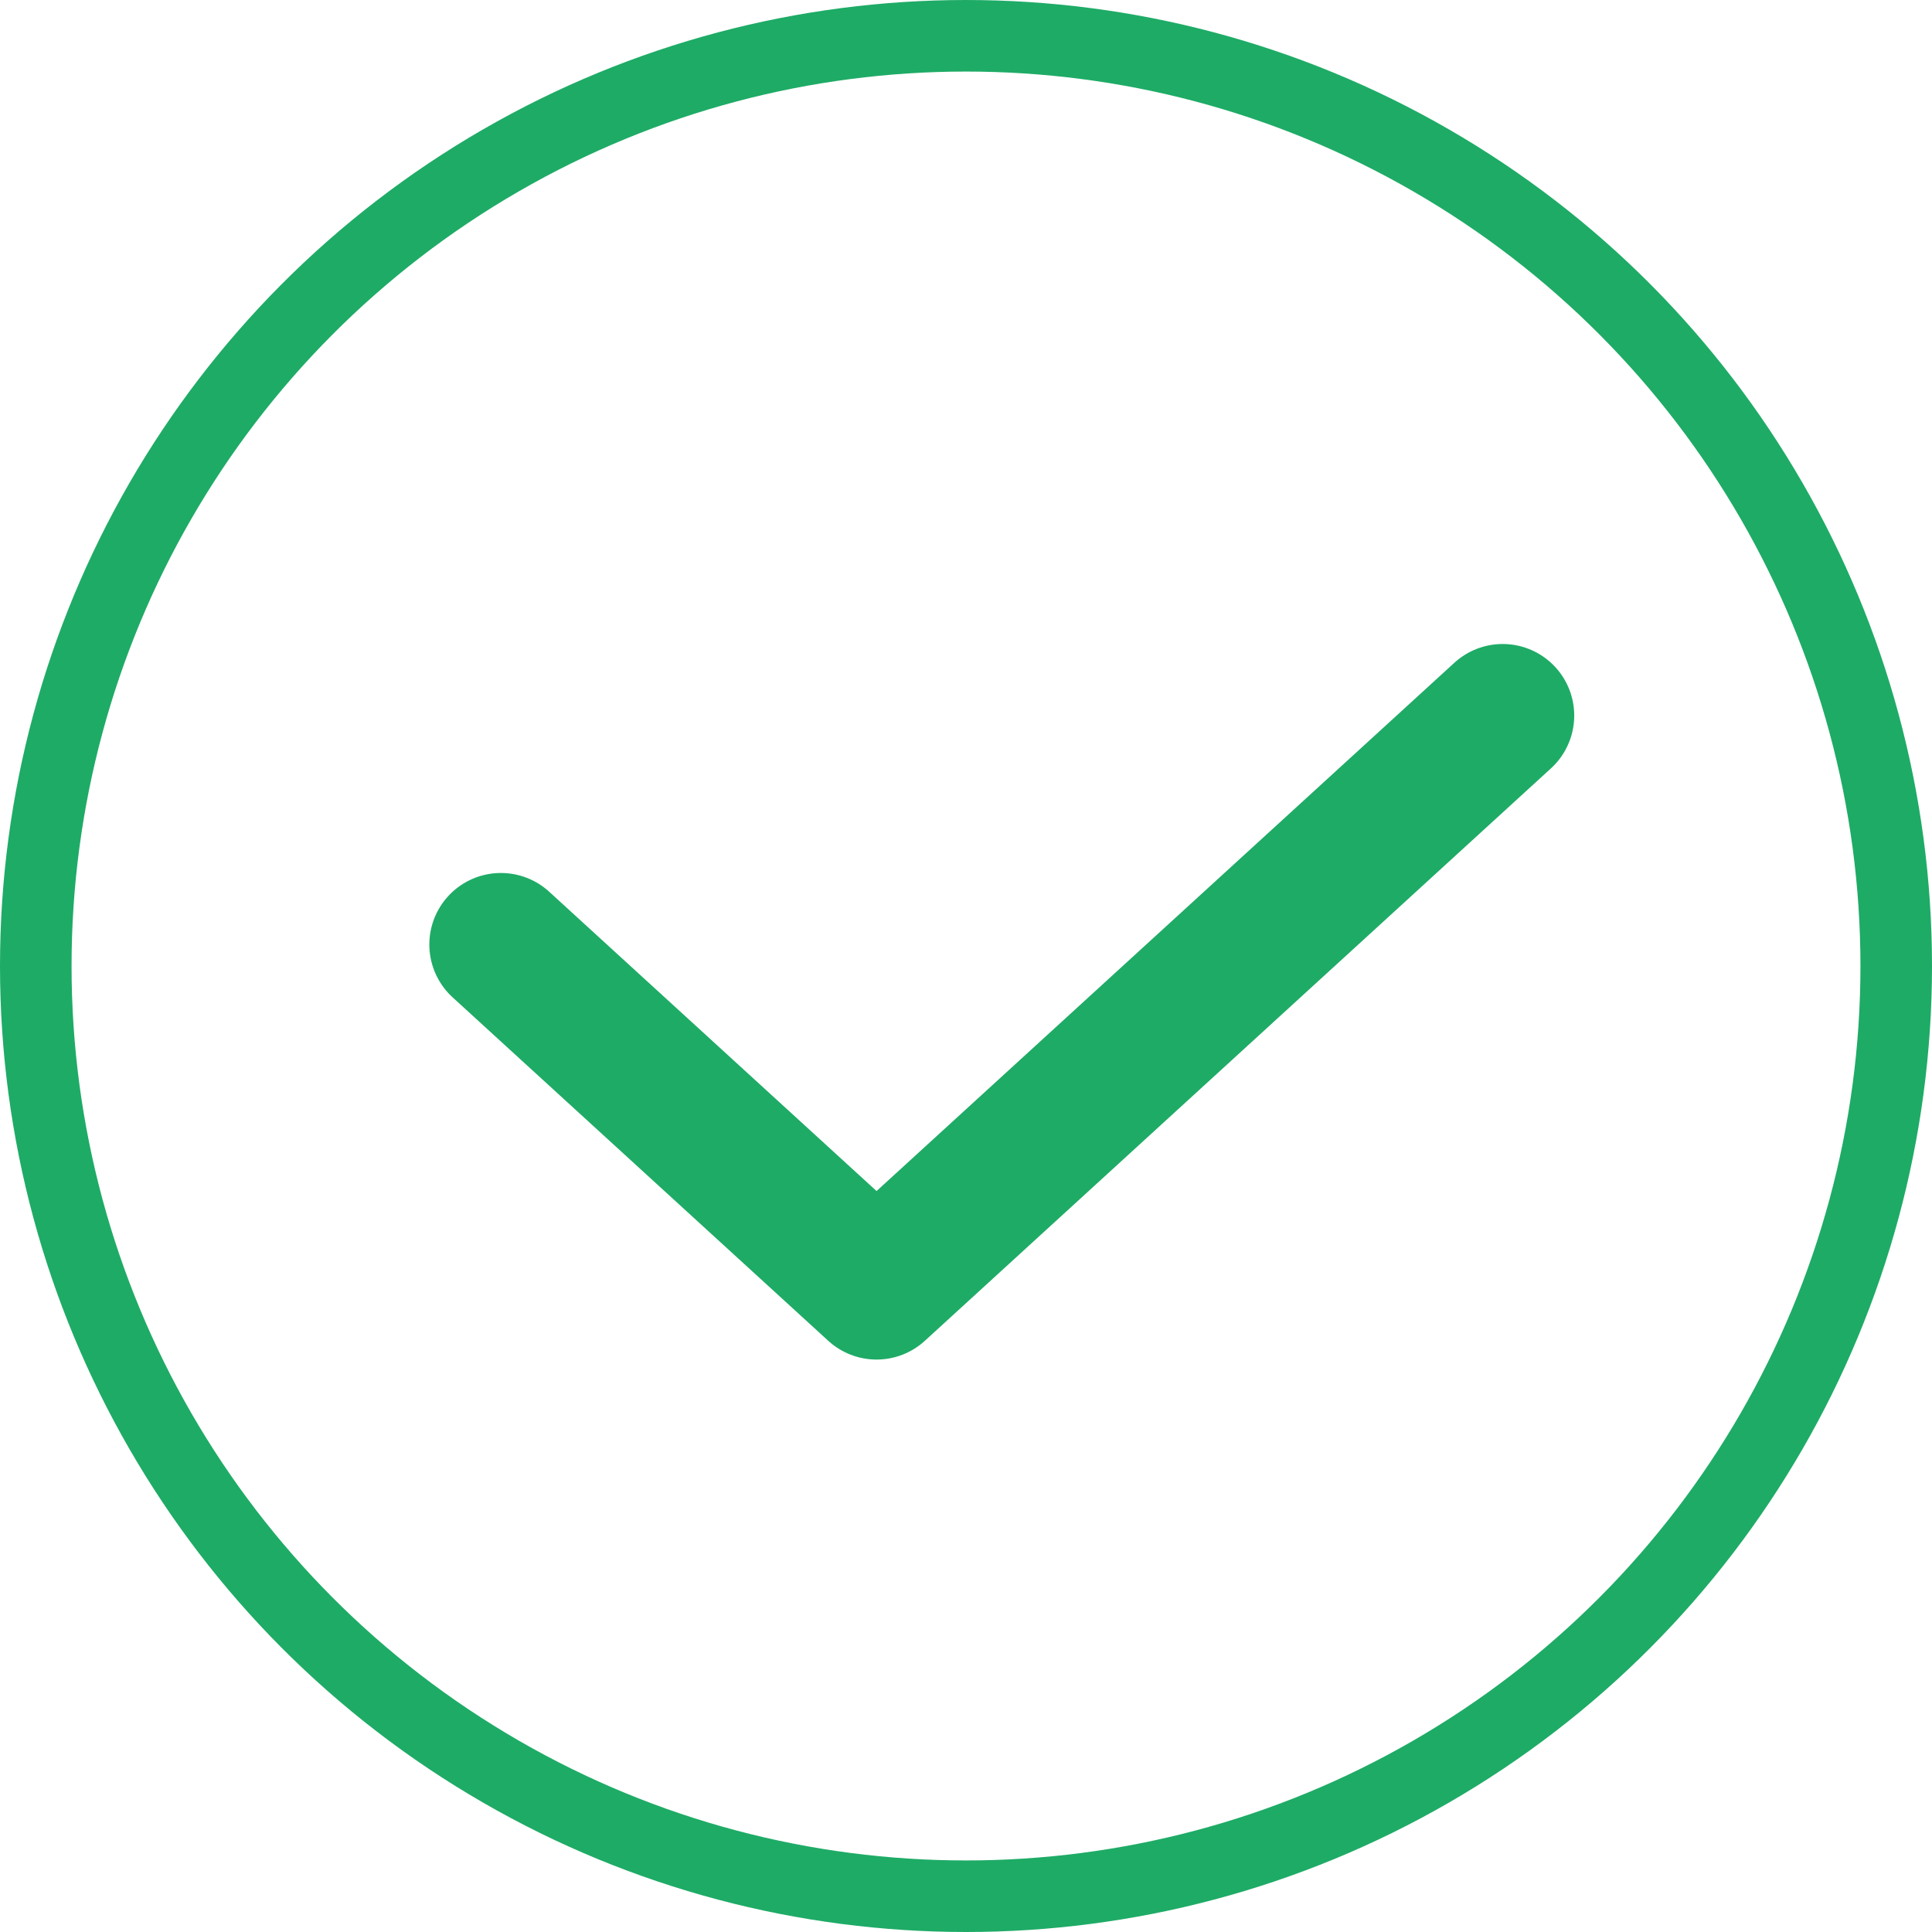 <svg width="27" height="27" viewBox="0 0 27 27" fill="none" xmlns="http://www.w3.org/2000/svg">
<circle cx="13.5" cy="13.5" r="13" stroke="#1EAB66"/>
<path d="M7 13.2L12.25 18L21 10" stroke="#1EAB66" stroke-width="2" stroke-linecap="round" stroke-linejoin="round"/>
</svg>
